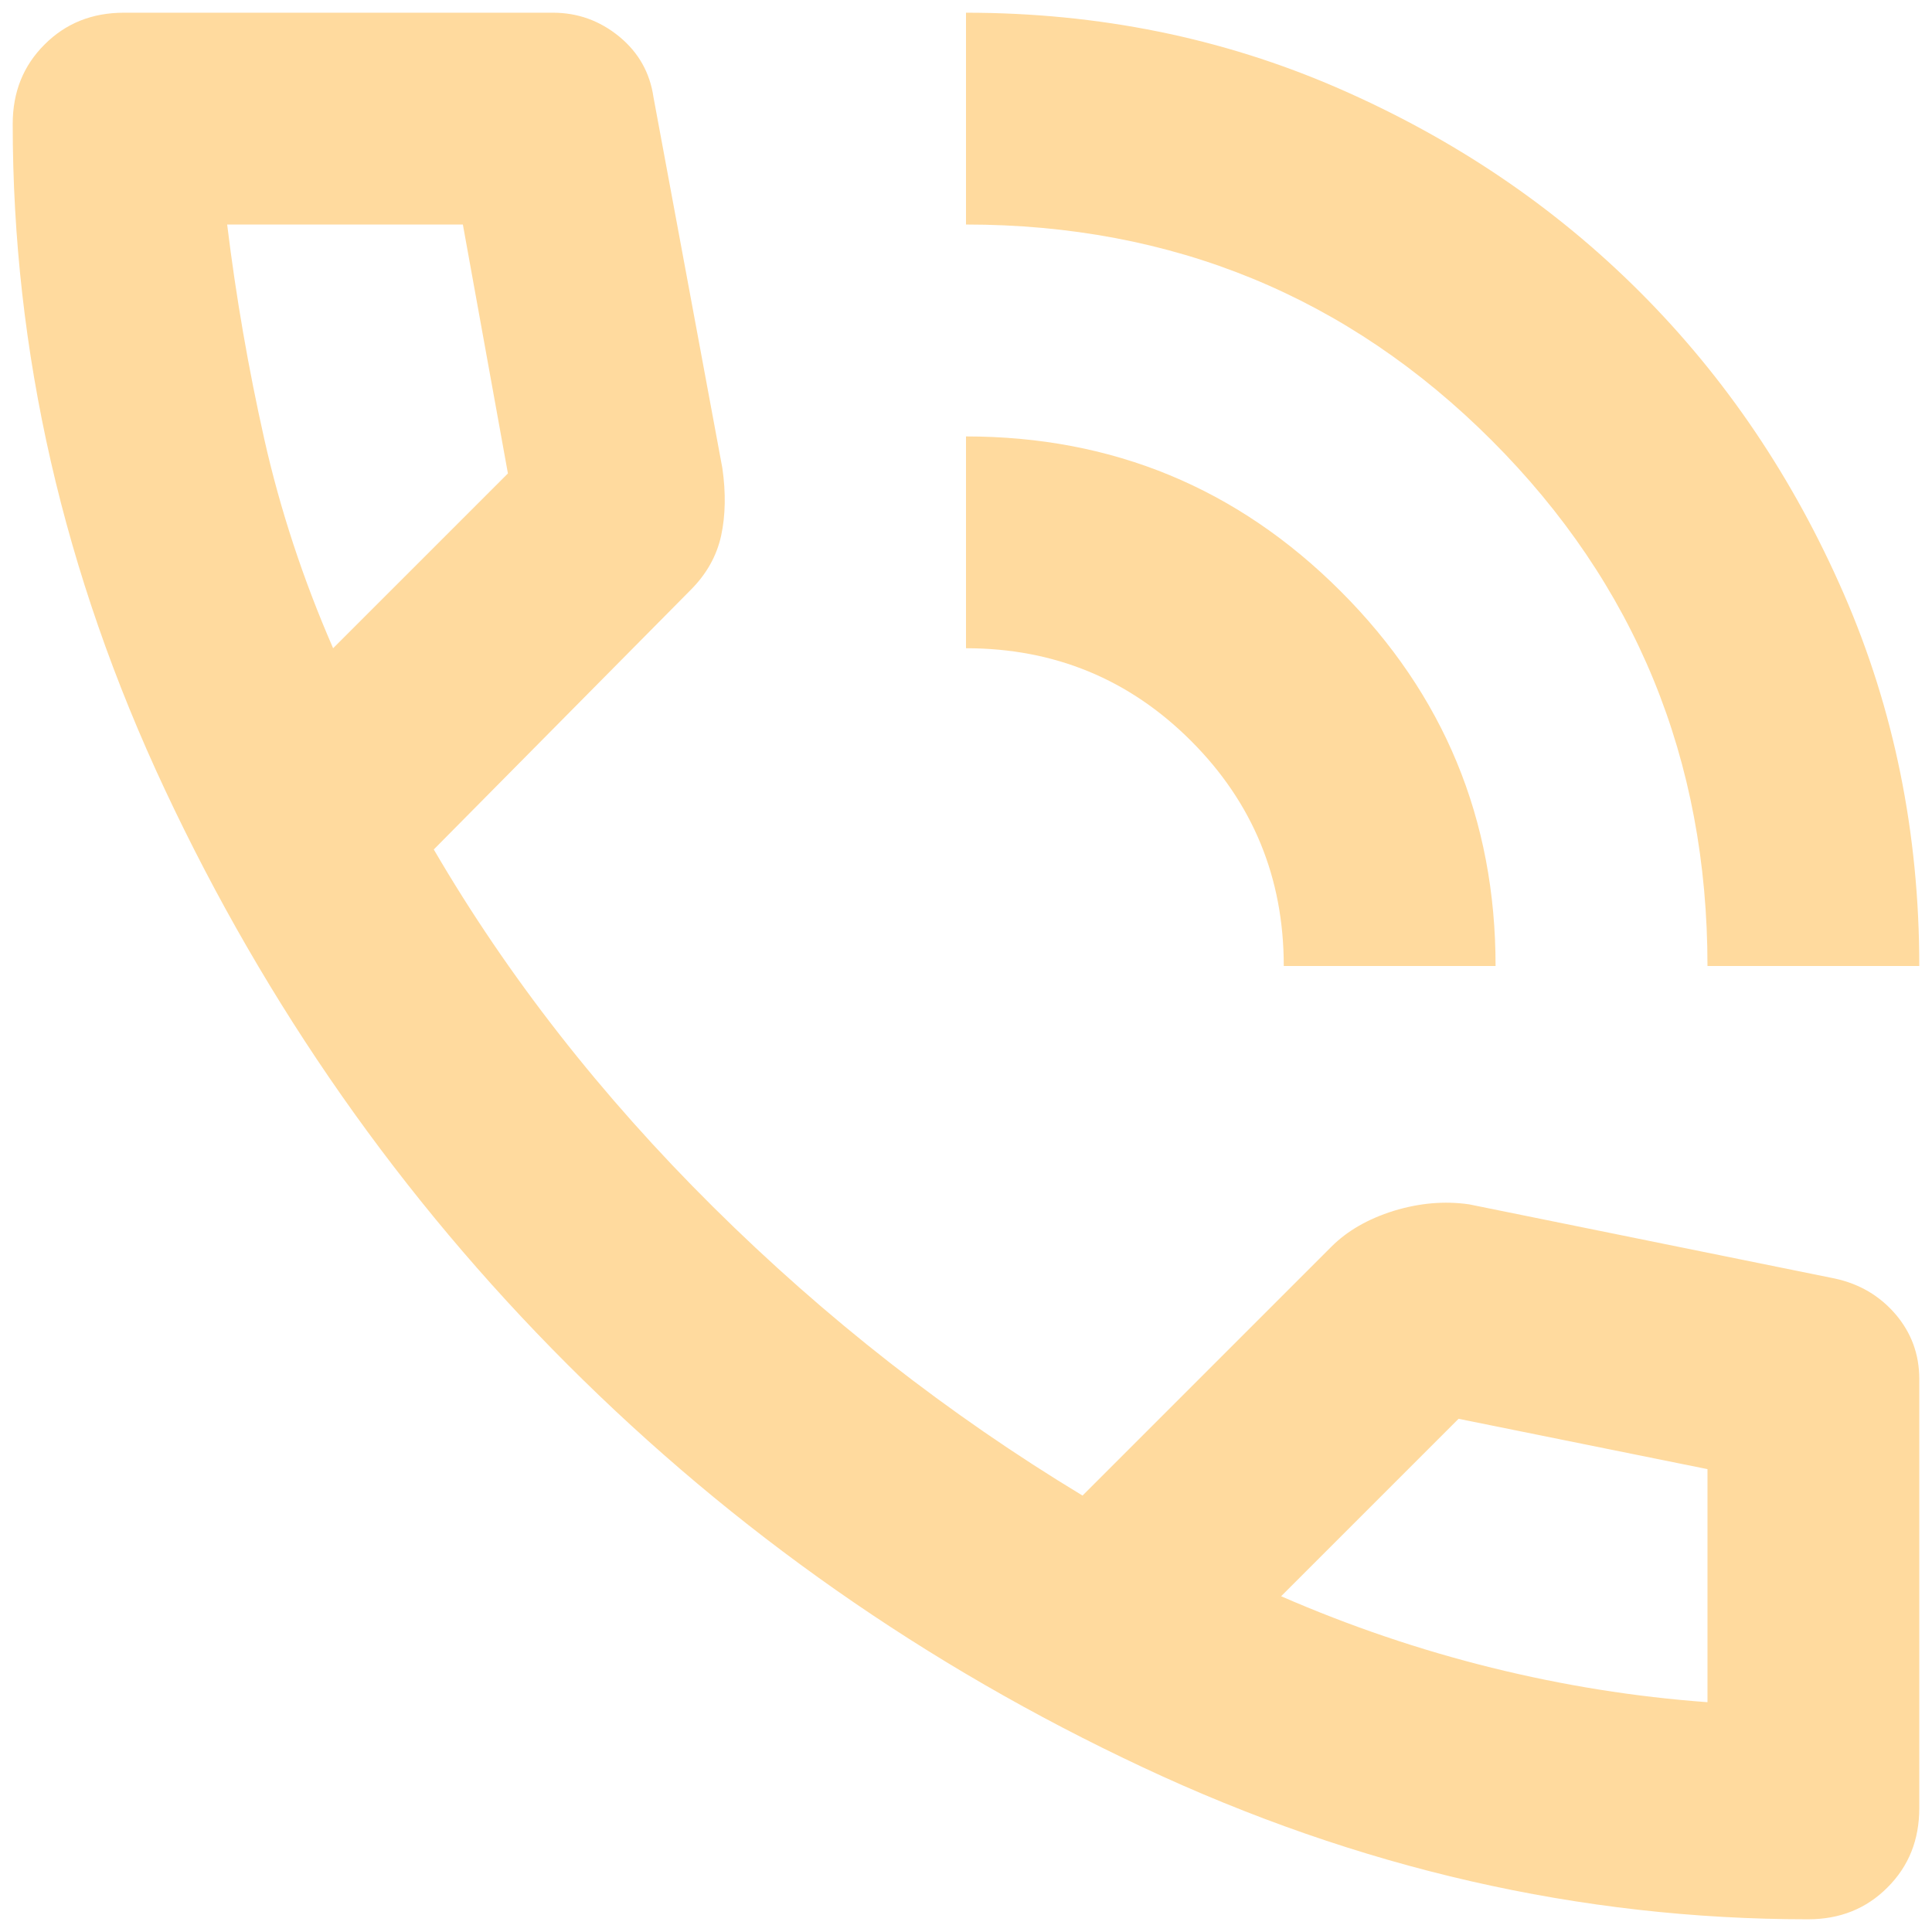 <?xml version="1.0" encoding="UTF-8"?> <svg xmlns="http://www.w3.org/2000/svg" width="19" height="19" viewBox="0 0 19 19" fill="none"> <path d="M16.792 9.5C16.792 7.469 16.084 5.745 14.669 4.33C13.254 2.916 11.531 2.208 9.5 2.208V0.125C10.802 0.125 12.022 0.372 13.159 0.867C14.296 1.362 15.286 2.03 16.128 2.872C16.97 3.714 17.638 4.704 18.133 5.841C18.628 6.978 18.875 8.198 18.875 9.5H16.792ZM12.625 9.5C12.625 8.632 12.321 7.894 11.713 7.286C11.106 6.679 10.368 6.375 9.5 6.375V4.292C10.941 4.292 12.169 4.799 13.185 5.815C14.201 6.831 14.708 8.059 14.708 9.5H12.625ZM17.781 18.875C15.542 18.875 13.359 18.376 11.232 17.377C9.105 16.379 7.222 15.06 5.581 13.419C3.94 11.778 2.621 9.895 1.623 7.768C0.624 5.641 0.125 3.458 0.125 1.219C0.125 0.906 0.229 0.646 0.438 0.438C0.646 0.229 0.906 0.125 1.219 0.125H5.438C5.681 0.125 5.898 0.203 6.089 0.359C6.28 0.516 6.392 0.715 6.427 0.958L7.104 4.604C7.139 4.847 7.135 5.068 7.092 5.268C7.048 5.468 6.948 5.646 6.792 5.802L4.266 8.354C4.995 9.604 5.911 10.776 7.014 11.87C8.116 12.963 9.326 13.91 10.646 14.708L13.094 12.26C13.25 12.104 13.454 11.987 13.706 11.908C13.958 11.831 14.205 11.809 14.448 11.844L18.042 12.573C18.285 12.625 18.484 12.742 18.641 12.924C18.797 13.107 18.875 13.319 18.875 13.562V17.781C18.875 18.094 18.771 18.354 18.562 18.562C18.354 18.771 18.094 18.875 17.781 18.875ZM3.276 6.375L4.995 4.656L4.552 2.208H2.234C2.321 2.92 2.443 3.623 2.599 4.318C2.755 5.012 2.981 5.698 3.276 6.375ZM12.599 15.698C13.276 15.993 13.966 16.227 14.67 16.401C15.373 16.575 16.08 16.688 16.792 16.74V14.448L14.344 13.953L12.599 15.698Z" fill="#FFDA9E"></path> </svg> 